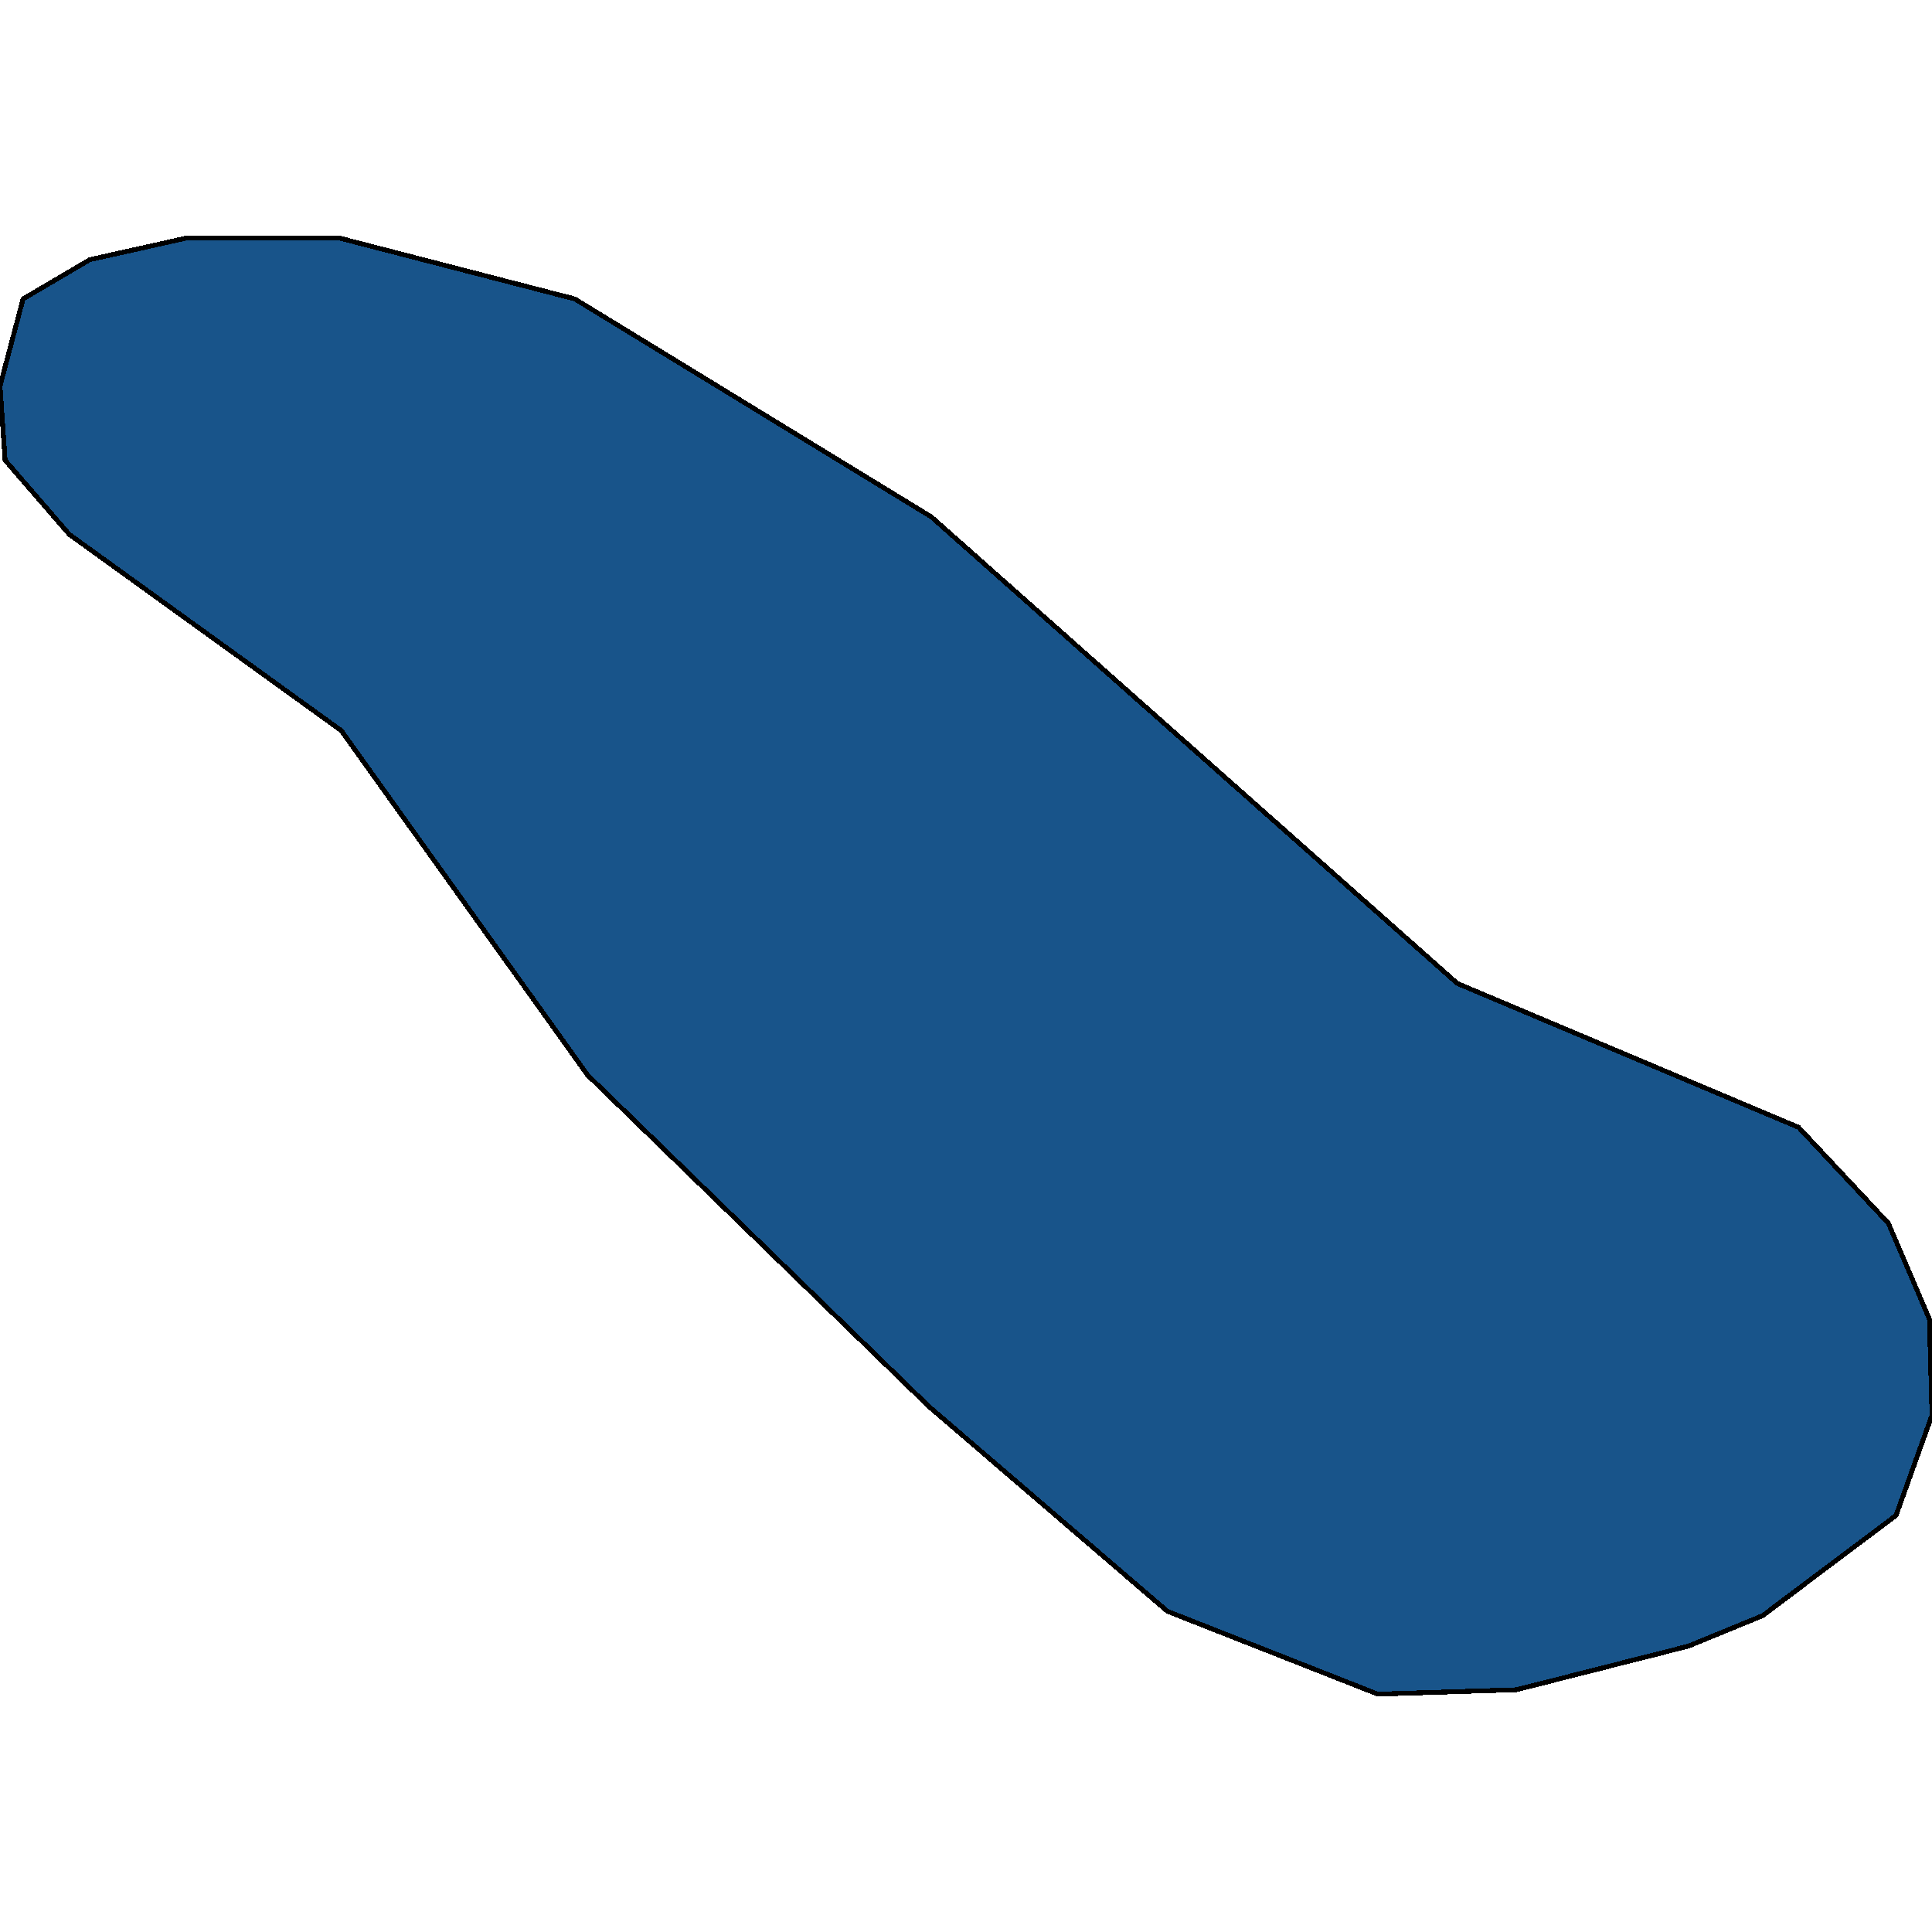 <svg xmlns="http://www.w3.org/2000/svg" width="400" height="400"><path style="stroke: black; fill: #18548a; shape-rendering: crispEdges; stroke-width: 1px;" d="M285.259,350.751L241.7,333.6L192.297,291.175L121.647,222.57L70.651,151.257L14.343,110.635L1.062,95.288L0,79.942L4.781,61.887L18.592,53.763L38.778,49.249L70.12,49.249L118.991,61.887L192.829,107.024L301.726,203.614L372.377,233.403L390.969,253.262L399.469,273.121L400,292.98L392.563,313.741L364.94,334.503L349.535,340.822L313.944,349.848Z"></path></svg>